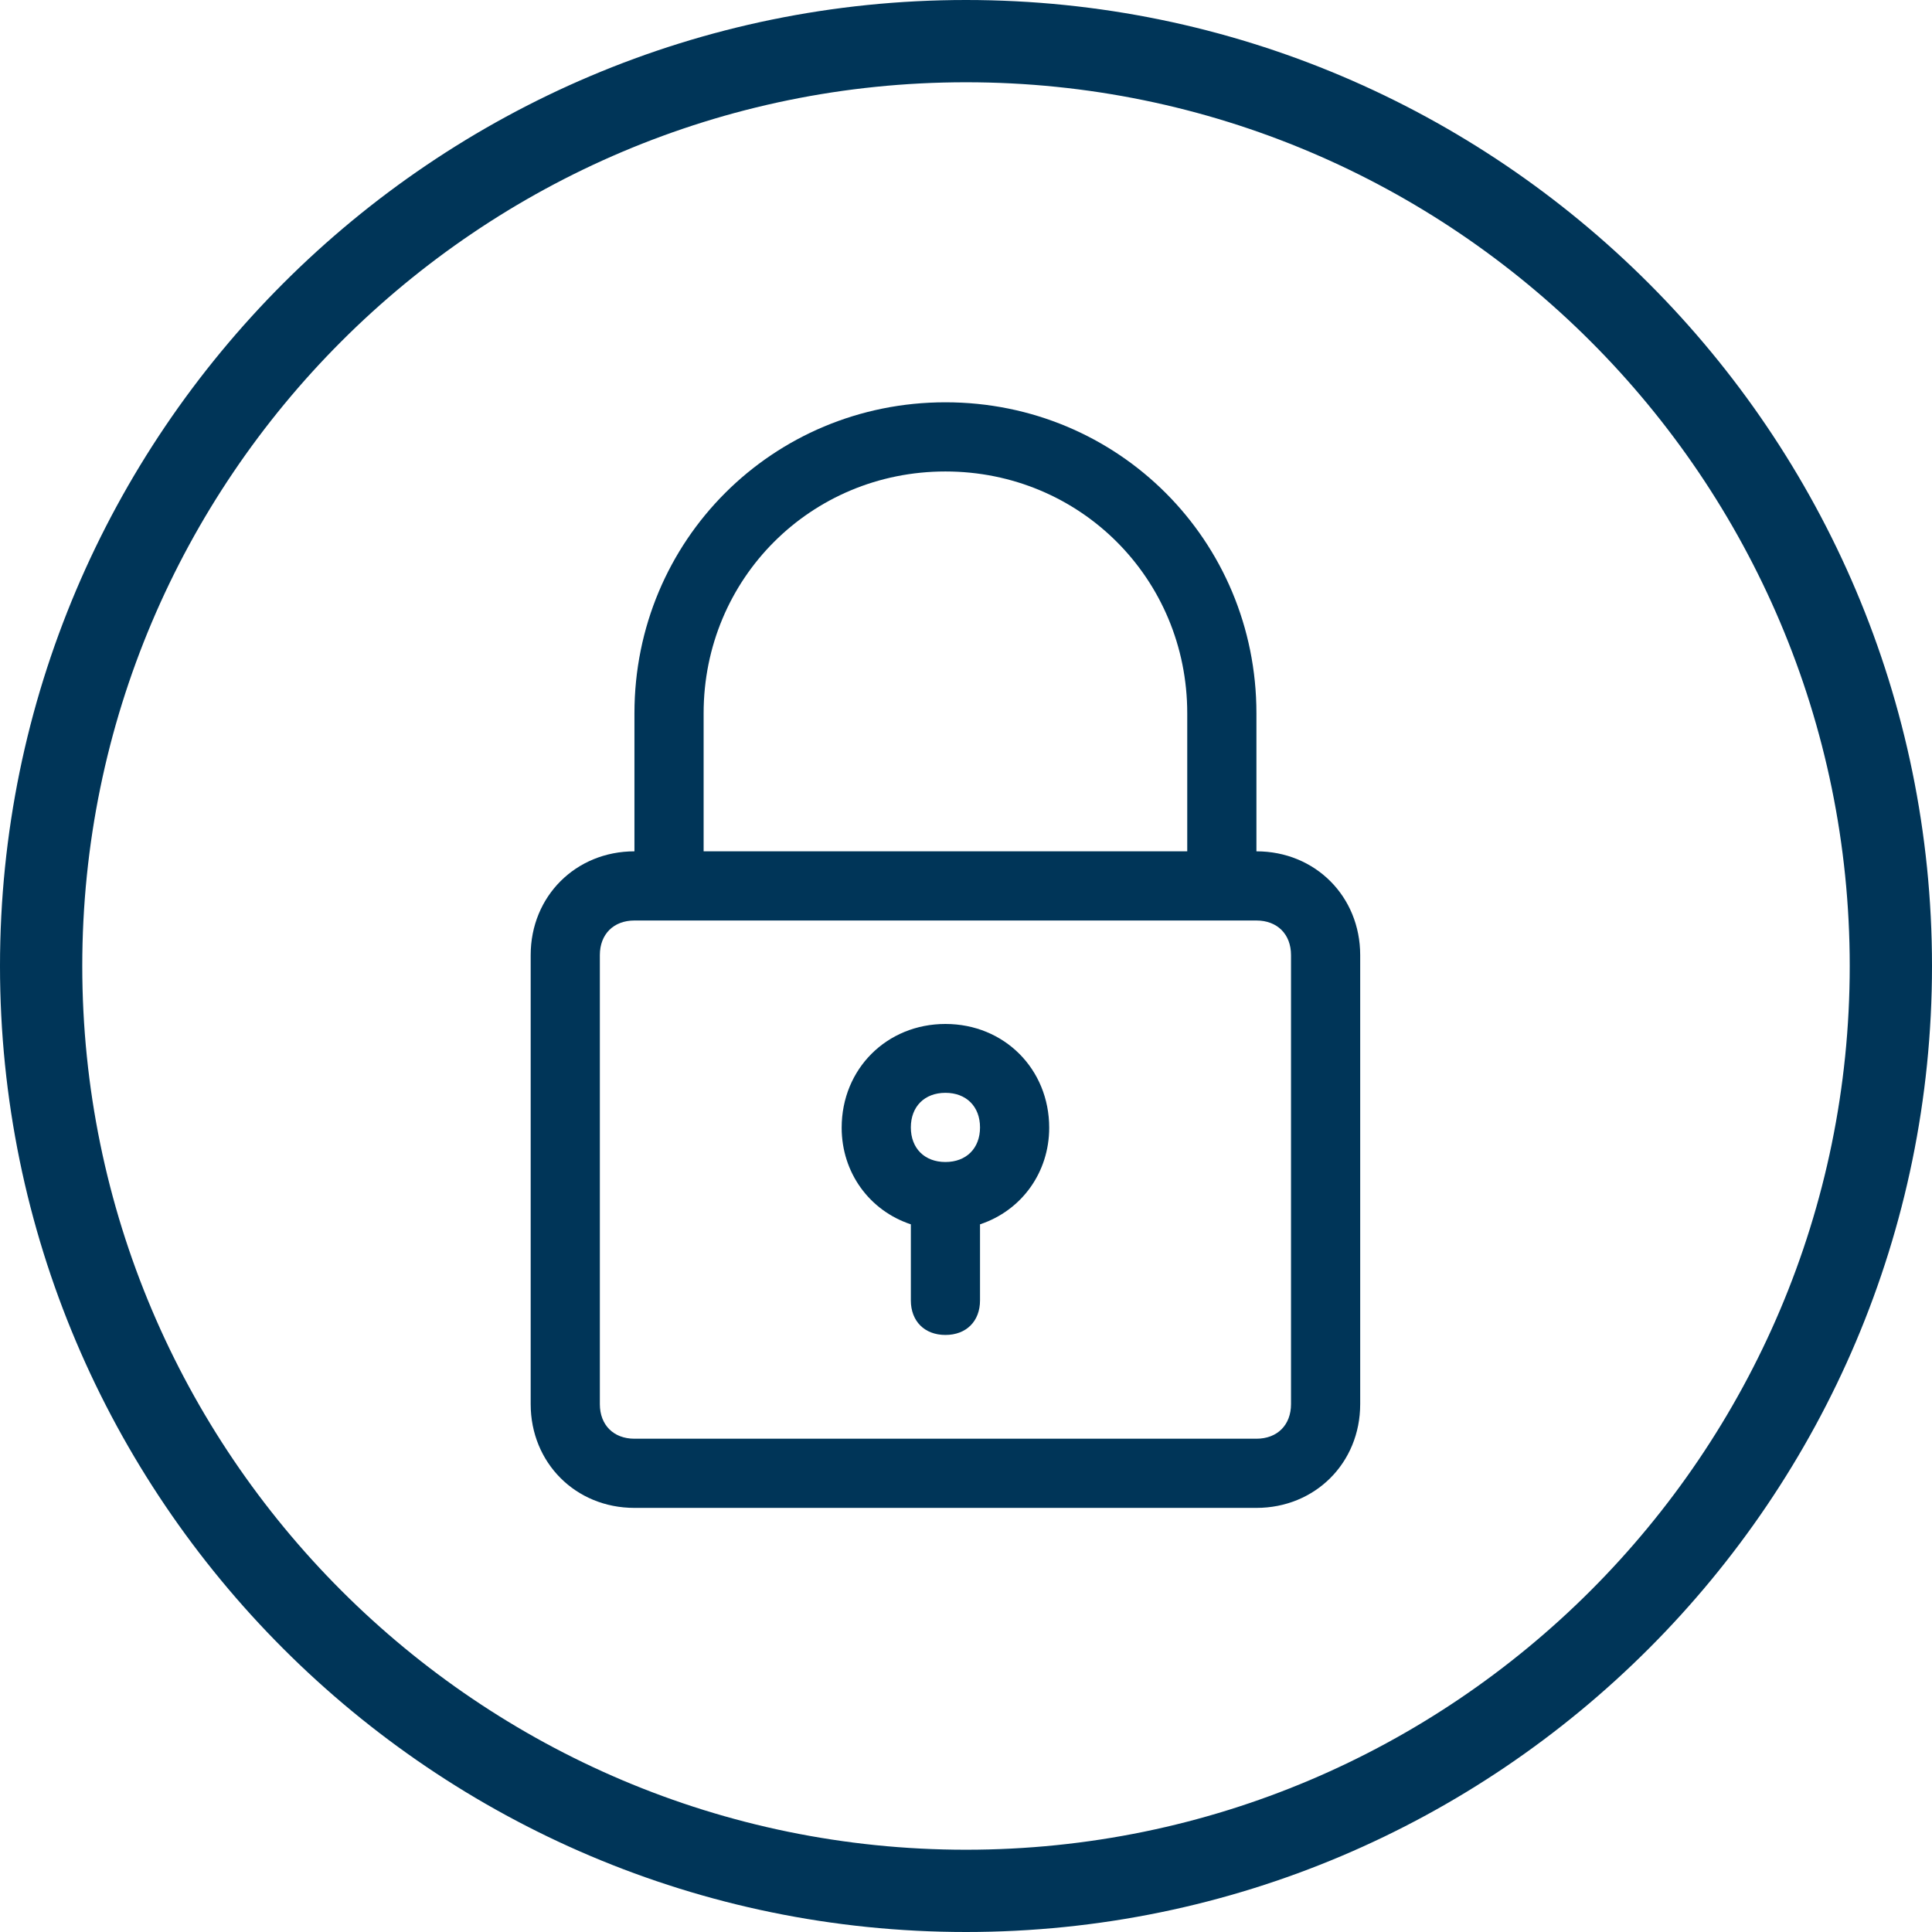 <?xml version="1.0" encoding="UTF-8"?>
<svg id="Camada_1" data-name="Camada 1" xmlns="http://www.w3.org/2000/svg" width="62" height="62" viewBox="0 0 62 62">
  <defs>
    <style>
      .cls-1 {
        fill: #003558;
      }
    </style>
  </defs>
  <path class="cls-1" d="m31,62C13.91,62,0,48.09,0,31S13.91,0,31,0s31,13.91,31,31-13.91,31-31,31Zm0-59.36C15.36,2.64,2.64,15.36,2.64,31s12.72,28.36,28.36,28.36,28.36-12.72,28.36-28.36S46.64,2.64,31,2.64Z"/>
  <g>
    <path class="cls-1" d="m30.34,12.91c-5.54,0-9.98,4.43-9.98,9.98v4.43c-1.88,0-3.33,1.44-3.33,3.33v14.41c0,1.88,1.44,3.33,3.33,3.33h19.96c1.88,0,3.33-1.44,3.33-3.33v-14.41c0-1.88-1.44-3.33-3.33-3.33v-4.43c0-5.54-4.43-9.98-9.98-9.98Zm11.09,17.74v14.41c0,.67-.44,1.11-1.11,1.11h-19.96c-.67,0-1.11-.44-1.11-1.11v-14.41c0-.67.44-1.11,1.11-1.11h19.96c.67,0,1.11.44,1.11,1.11Zm-18.85-3.33v-4.43c0-4.32,3.44-7.76,7.76-7.76s7.76,3.44,7.76,7.76v4.43h-15.52Z"/>
    <path class="cls-1" d="m30.34,32.86c-1.88,0-3.33,1.44-3.33,3.33,0,1.44.89,2.66,2.22,3.1v2.44c0,.67.44,1.11,1.11,1.11s1.11-.44,1.11-1.11v-2.44c1.33-.44,2.22-1.66,2.22-3.1,0-1.88-1.44-3.33-3.33-3.33Zm0,4.43c-.67,0-1.11-.44-1.11-1.11s.44-1.11,1.11-1.11,1.11.44,1.11,1.11-.44,1.11-1.11,1.11Z"/>
  </g>
</svg>